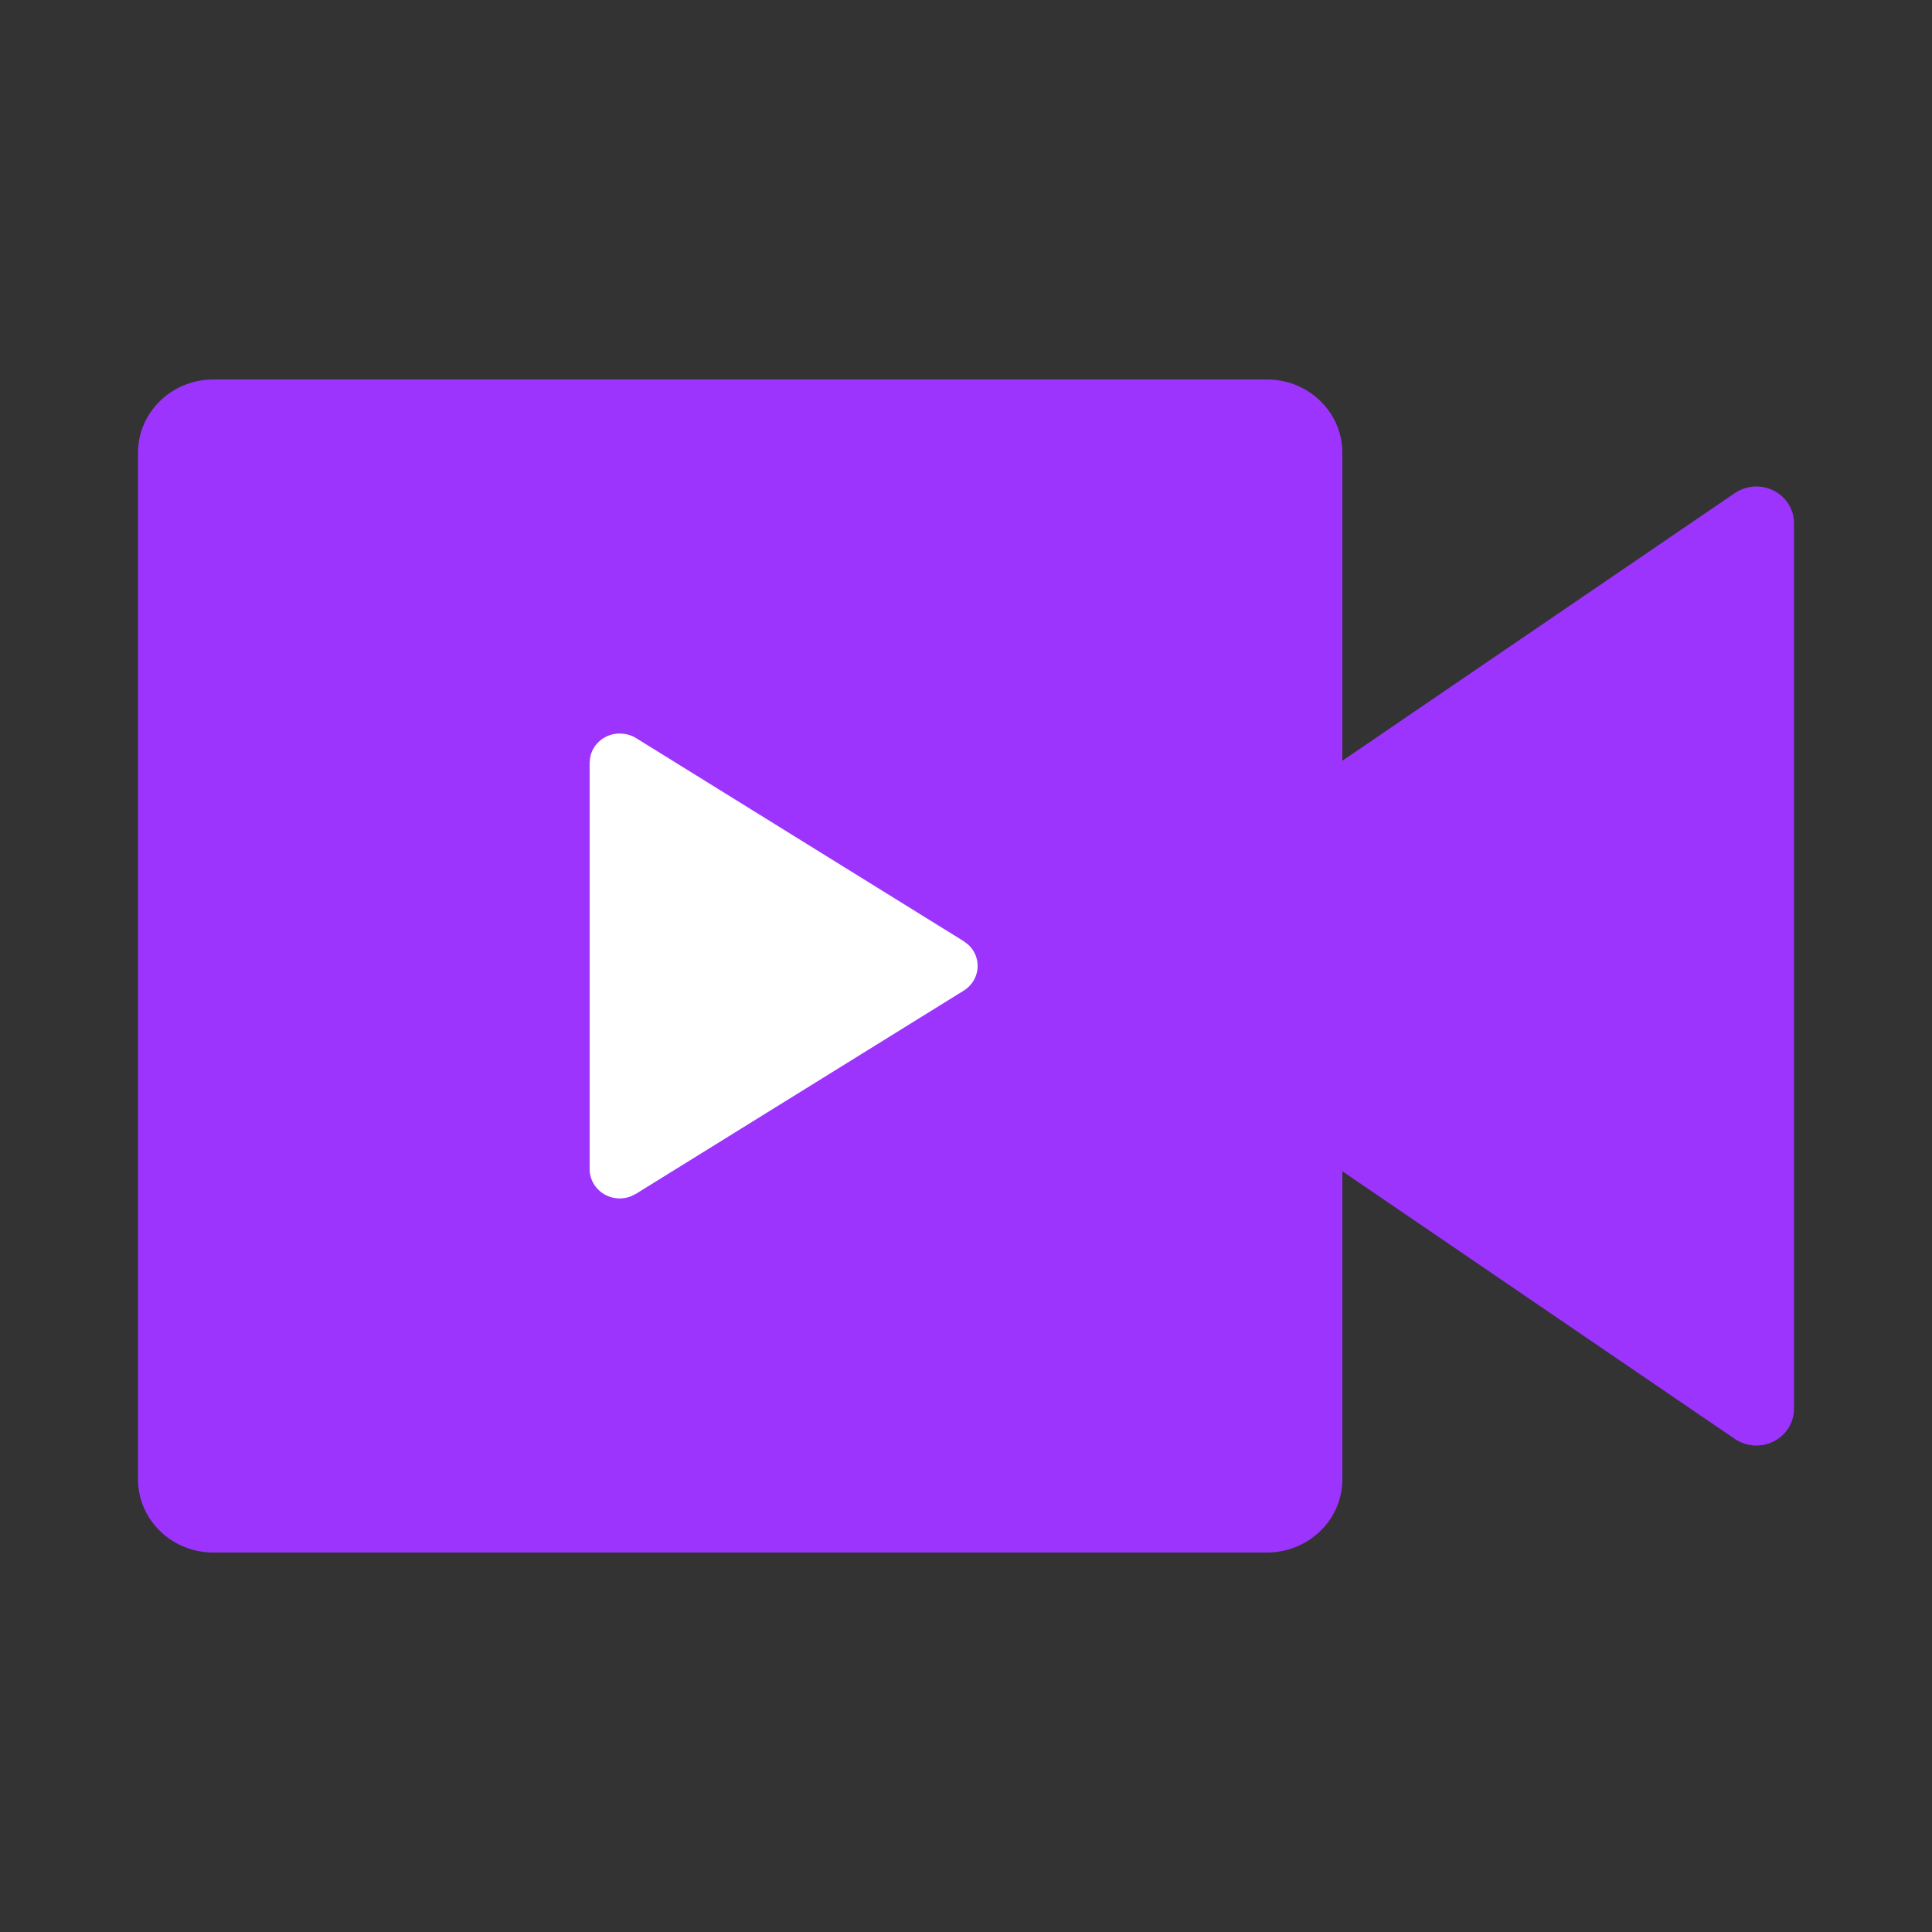 <svg viewBox="0 0 1024 1024" version="1.1" xmlns="http://www.w3.org/2000/svg" width="100" height="100">
    <rect x="0" y="0" width="1024" height="1024" fill="#333333" stroke="none"/>
    <path d="M671.584 201.142c22.034 0 39.896 17.398 39.896 38.858v163.2l207.98-141.828a20.4 20.4 0 0 1 20.666-1.322c6.602 3.35 10.732 10.002 10.732 17.252V746.7c0 7.25-4.13 13.902-10.732 17.252a20.4 20.4 0 0 1-20.668-1.32L711.48 620.8V784c0 21.46-17.86 38.858-39.896 38.858H113.04c-22.034 0-39.896-17.398-39.896-38.858V240c0-21.46 17.862-38.858 39.896-38.858h558.546z"
          fill="#9C34FE"></path>
    <path d="M328.478 388.784c-7.584 0-14.122 5.196-15.64 12.434l-0.32 3.07v215.346c0 5.11 2.58 9.894 6.896 12.796a16.32 16.32 0 0 0 14.73 1.736l2.912-1.398 173.748-107.712c4.106-2.56 6.786-6.806 7.276-11.532 0.49-4.724-1.264-9.408-4.764-12.714l-2.512-1.944-173.748-107.712a16.28 16.28 0 0 0-8.578-2.332v-0.038z"
          fill="#FFFFFF"></path>
</svg>